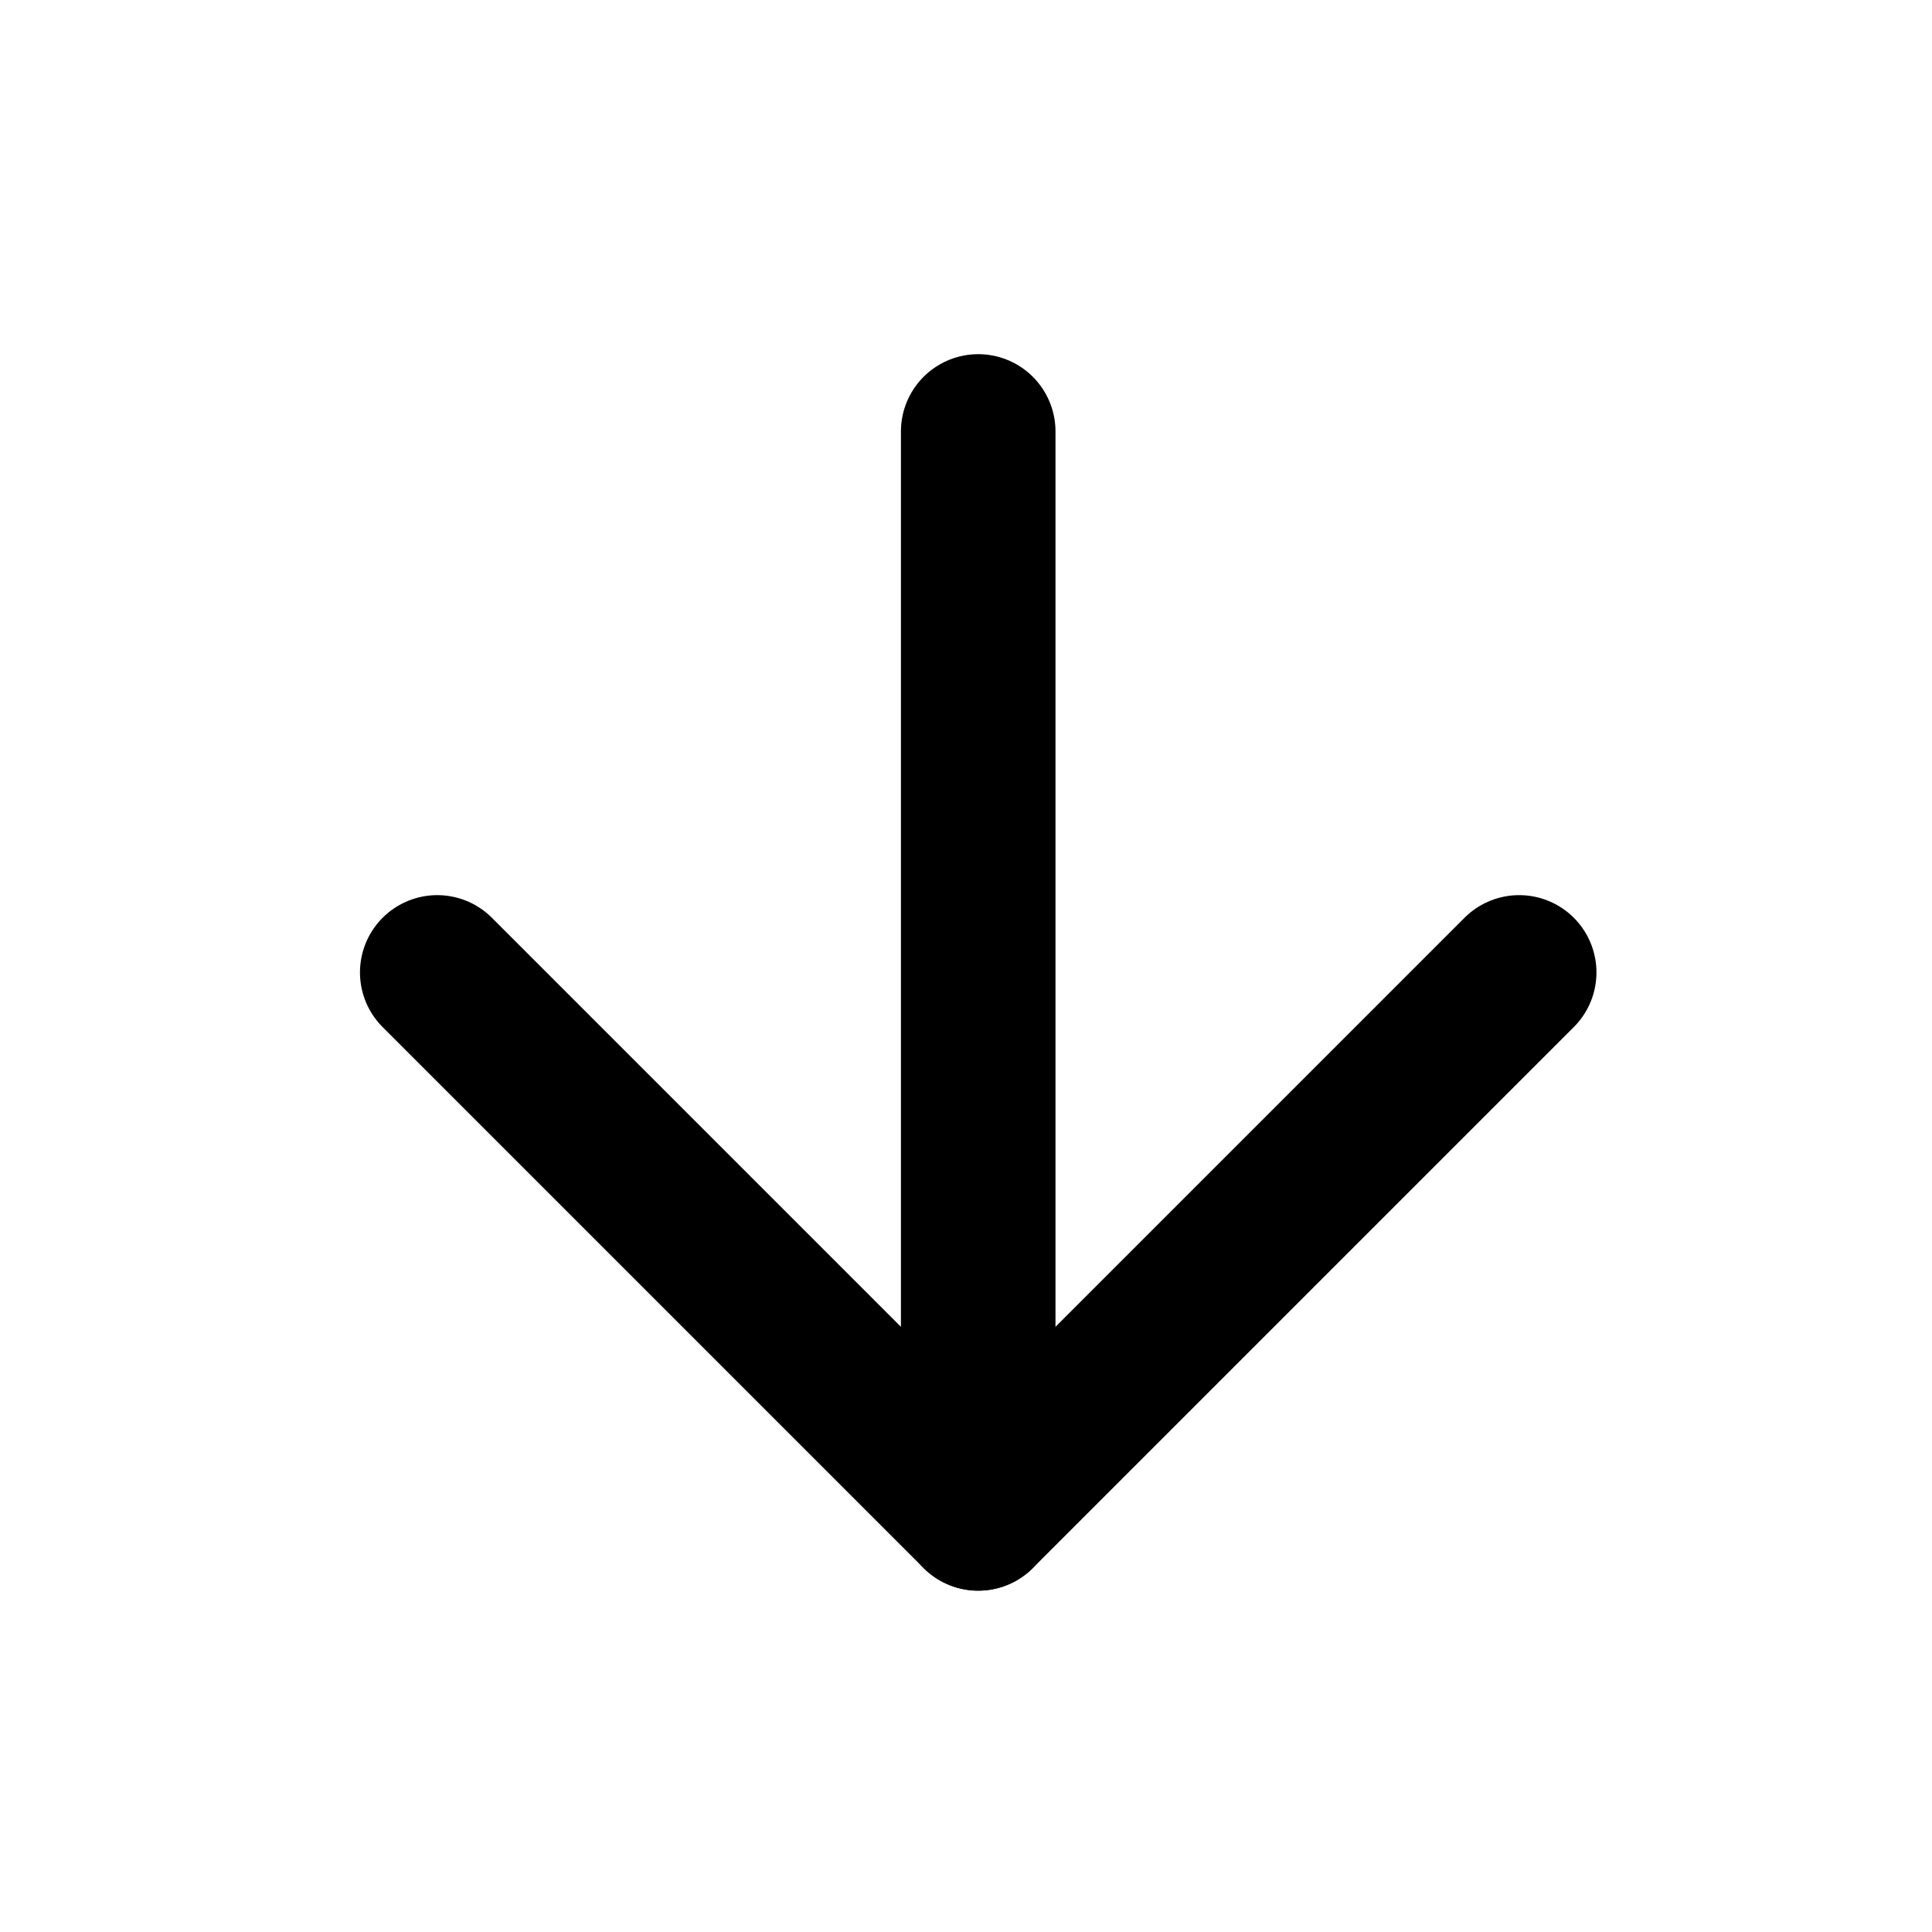 <svg width="35" height="35" viewBox="0 0 25 25" fill="none" xmlns="http://www.w3.org/2000/svg">
<path d="M12.658 5.583V19.583" stroke="black" stroke-width="2" stroke-linecap="round" stroke-linejoin="round"/>
<path d="M19.658 12.583L12.658 19.583L5.658 12.583" stroke="black" stroke-width="2" stroke-linecap="round" stroke-linejoin="round"/>
</svg>
